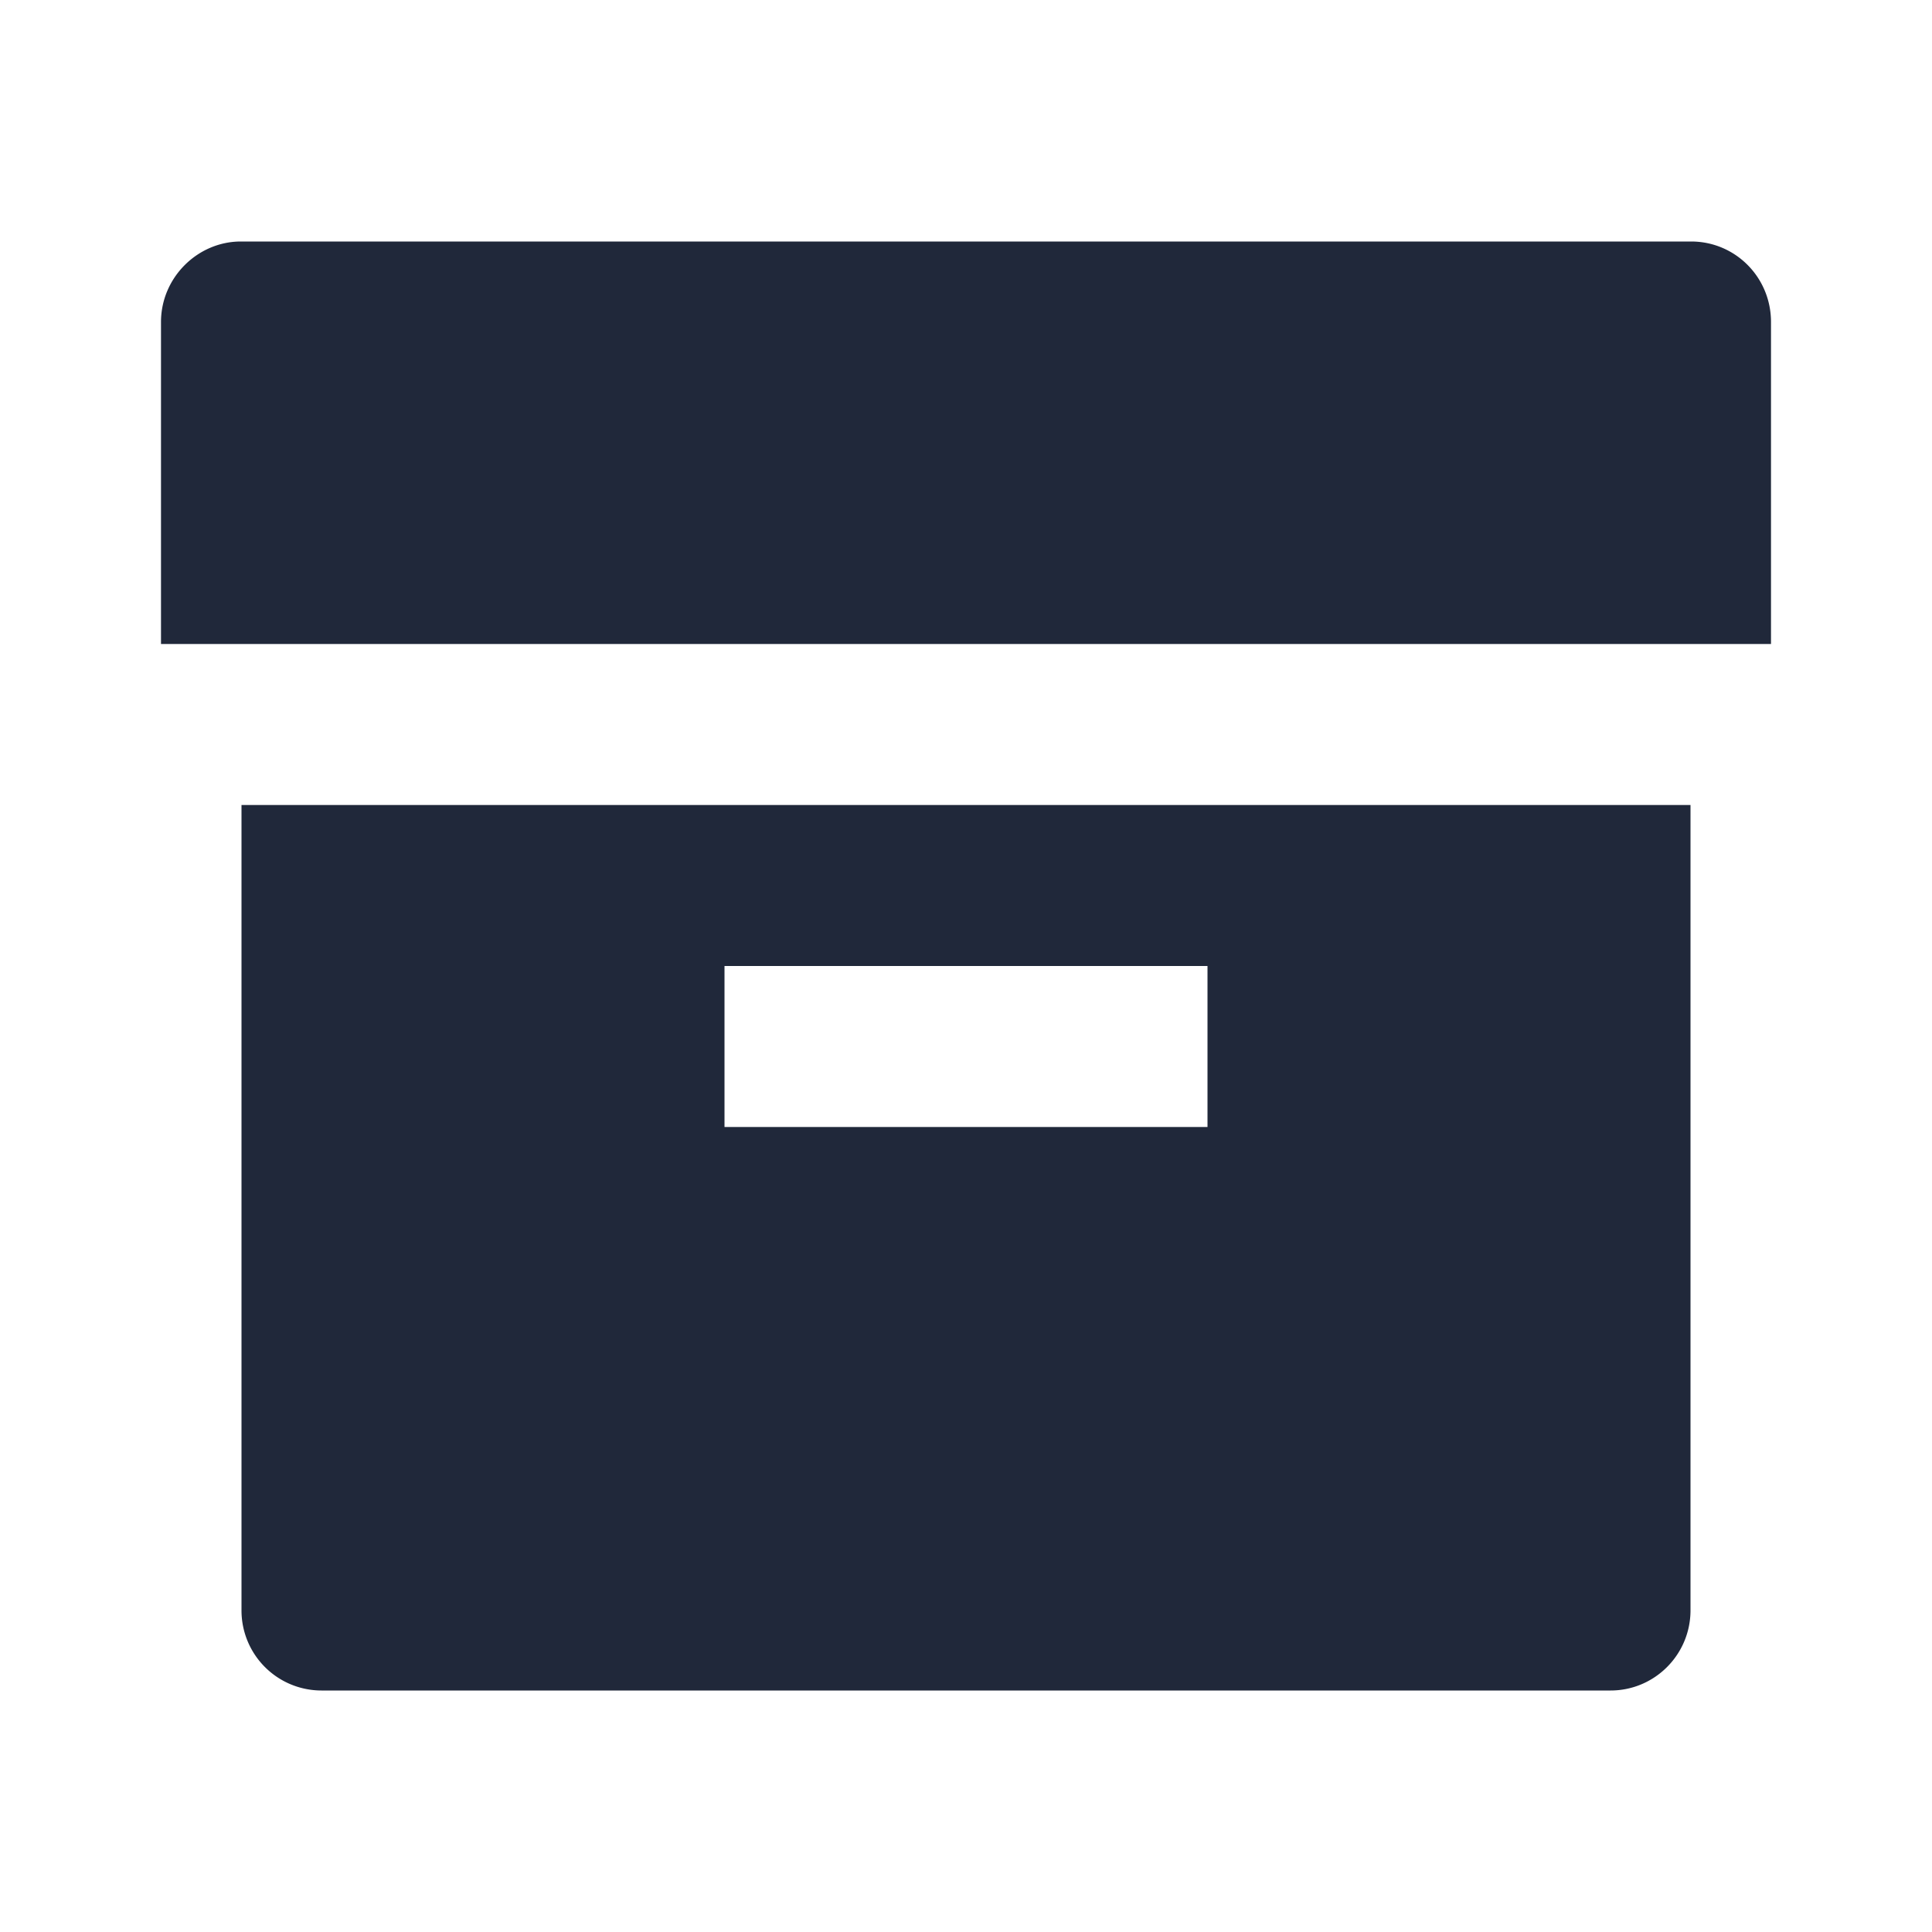 <svg xmlns="http://www.w3.org/2000/svg" width="24" height="24" viewBox="0 0 24 24"><path fill="#20283A" d="M3 10h18v10.004c0 .55-.445.996-.993.996H3.993A.994.994 0 0 1 3 20.004zm6 2v2h6v-2zM2 4c0-.552.455-1 .992-1h18.016c.548 0 .992.444.992 1v4H2z"/></svg>